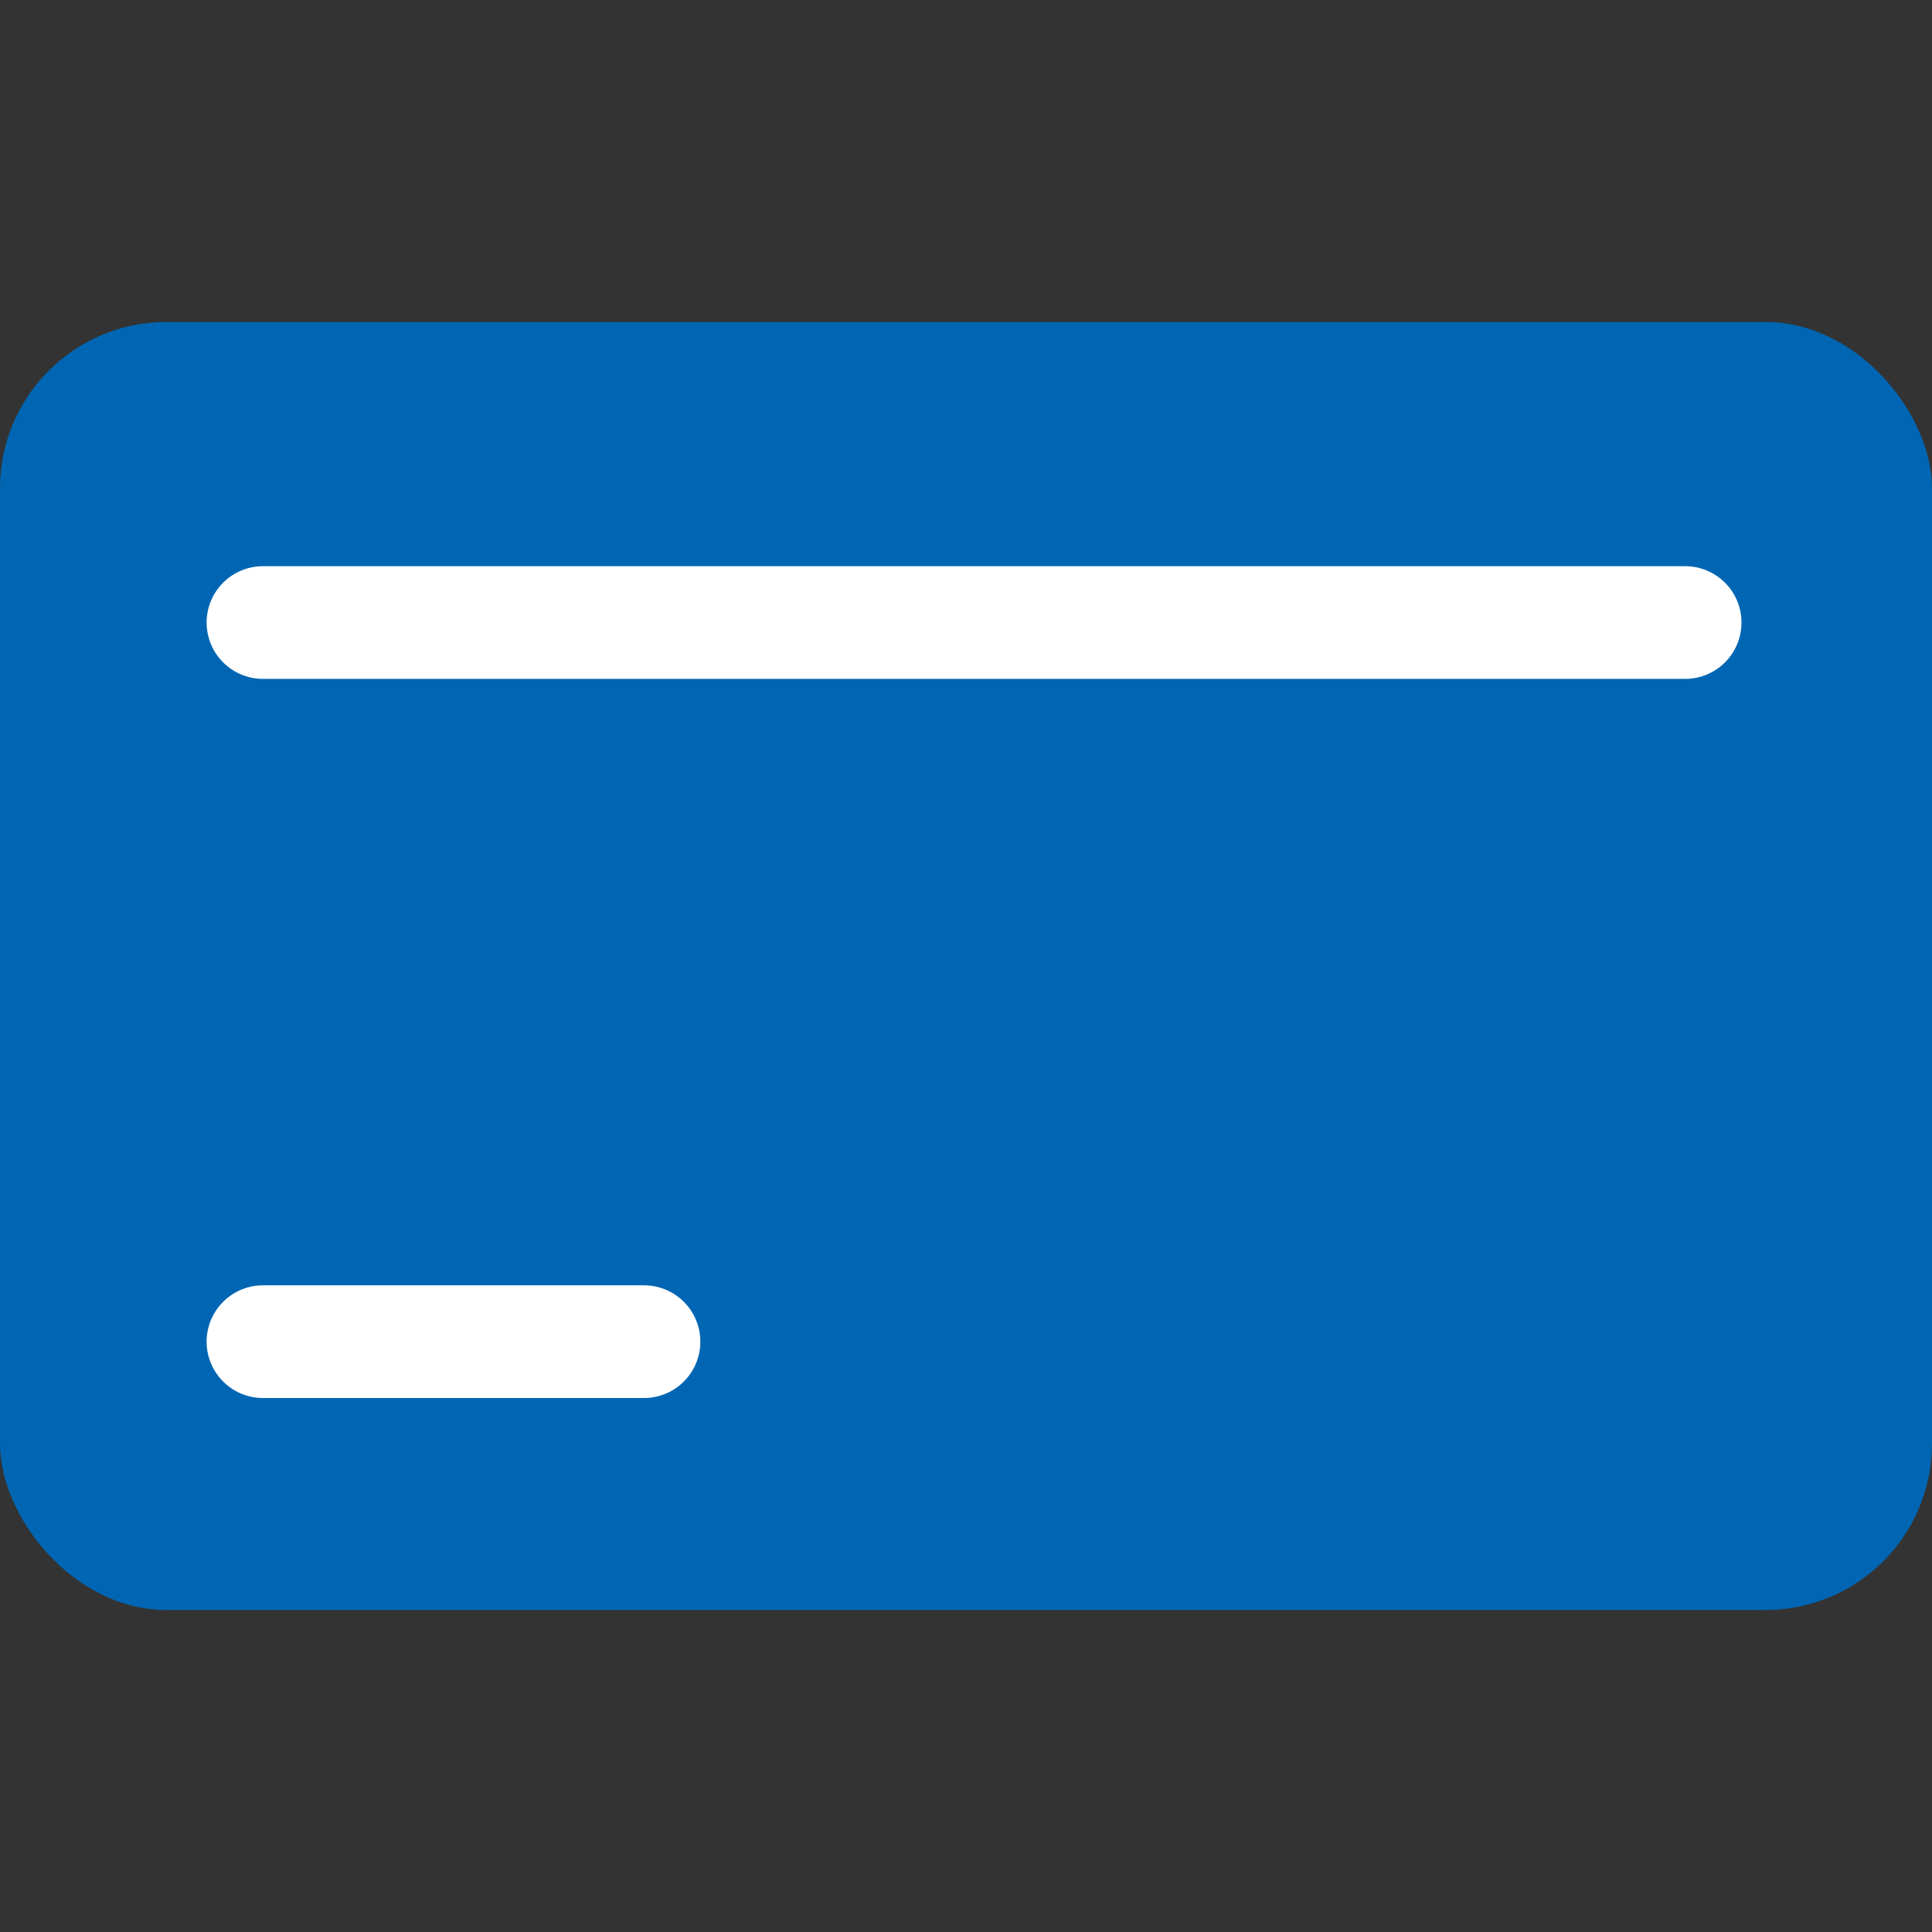 <?xml version="1.0" encoding="UTF-8"?>
<svg id="_圖層_1" data-name=" 圖層 1" xmlns="http://www.w3.org/2000/svg" version="1.1" viewBox="0 0 36 36">
  <rect x="0" y="0" width="36" height="36" fill="#333333" stroke="none"/>
  <defs>
    <style>
      .cls-1 {
        fill: none;
        stroke: #fff;
        stroke-linecap: round;
        stroke-linejoin: round;
        stroke-width: 2.1px;
      }

      .cls-2 {
        fill: #0066b3;
        stroke-width: 0px;
      }
    </style>
  </defs>
  <rect class="cls-2" y="6" width="36" height="24" rx="3.1" ry="3.1"/>
  <line class="cls-1" x1="4.9" y1="11.6" x2="31.4" y2="11.6"/>
  <line class="cls-1" x1="4.9" y1="25" x2="12" y2="25"/>
</svg>